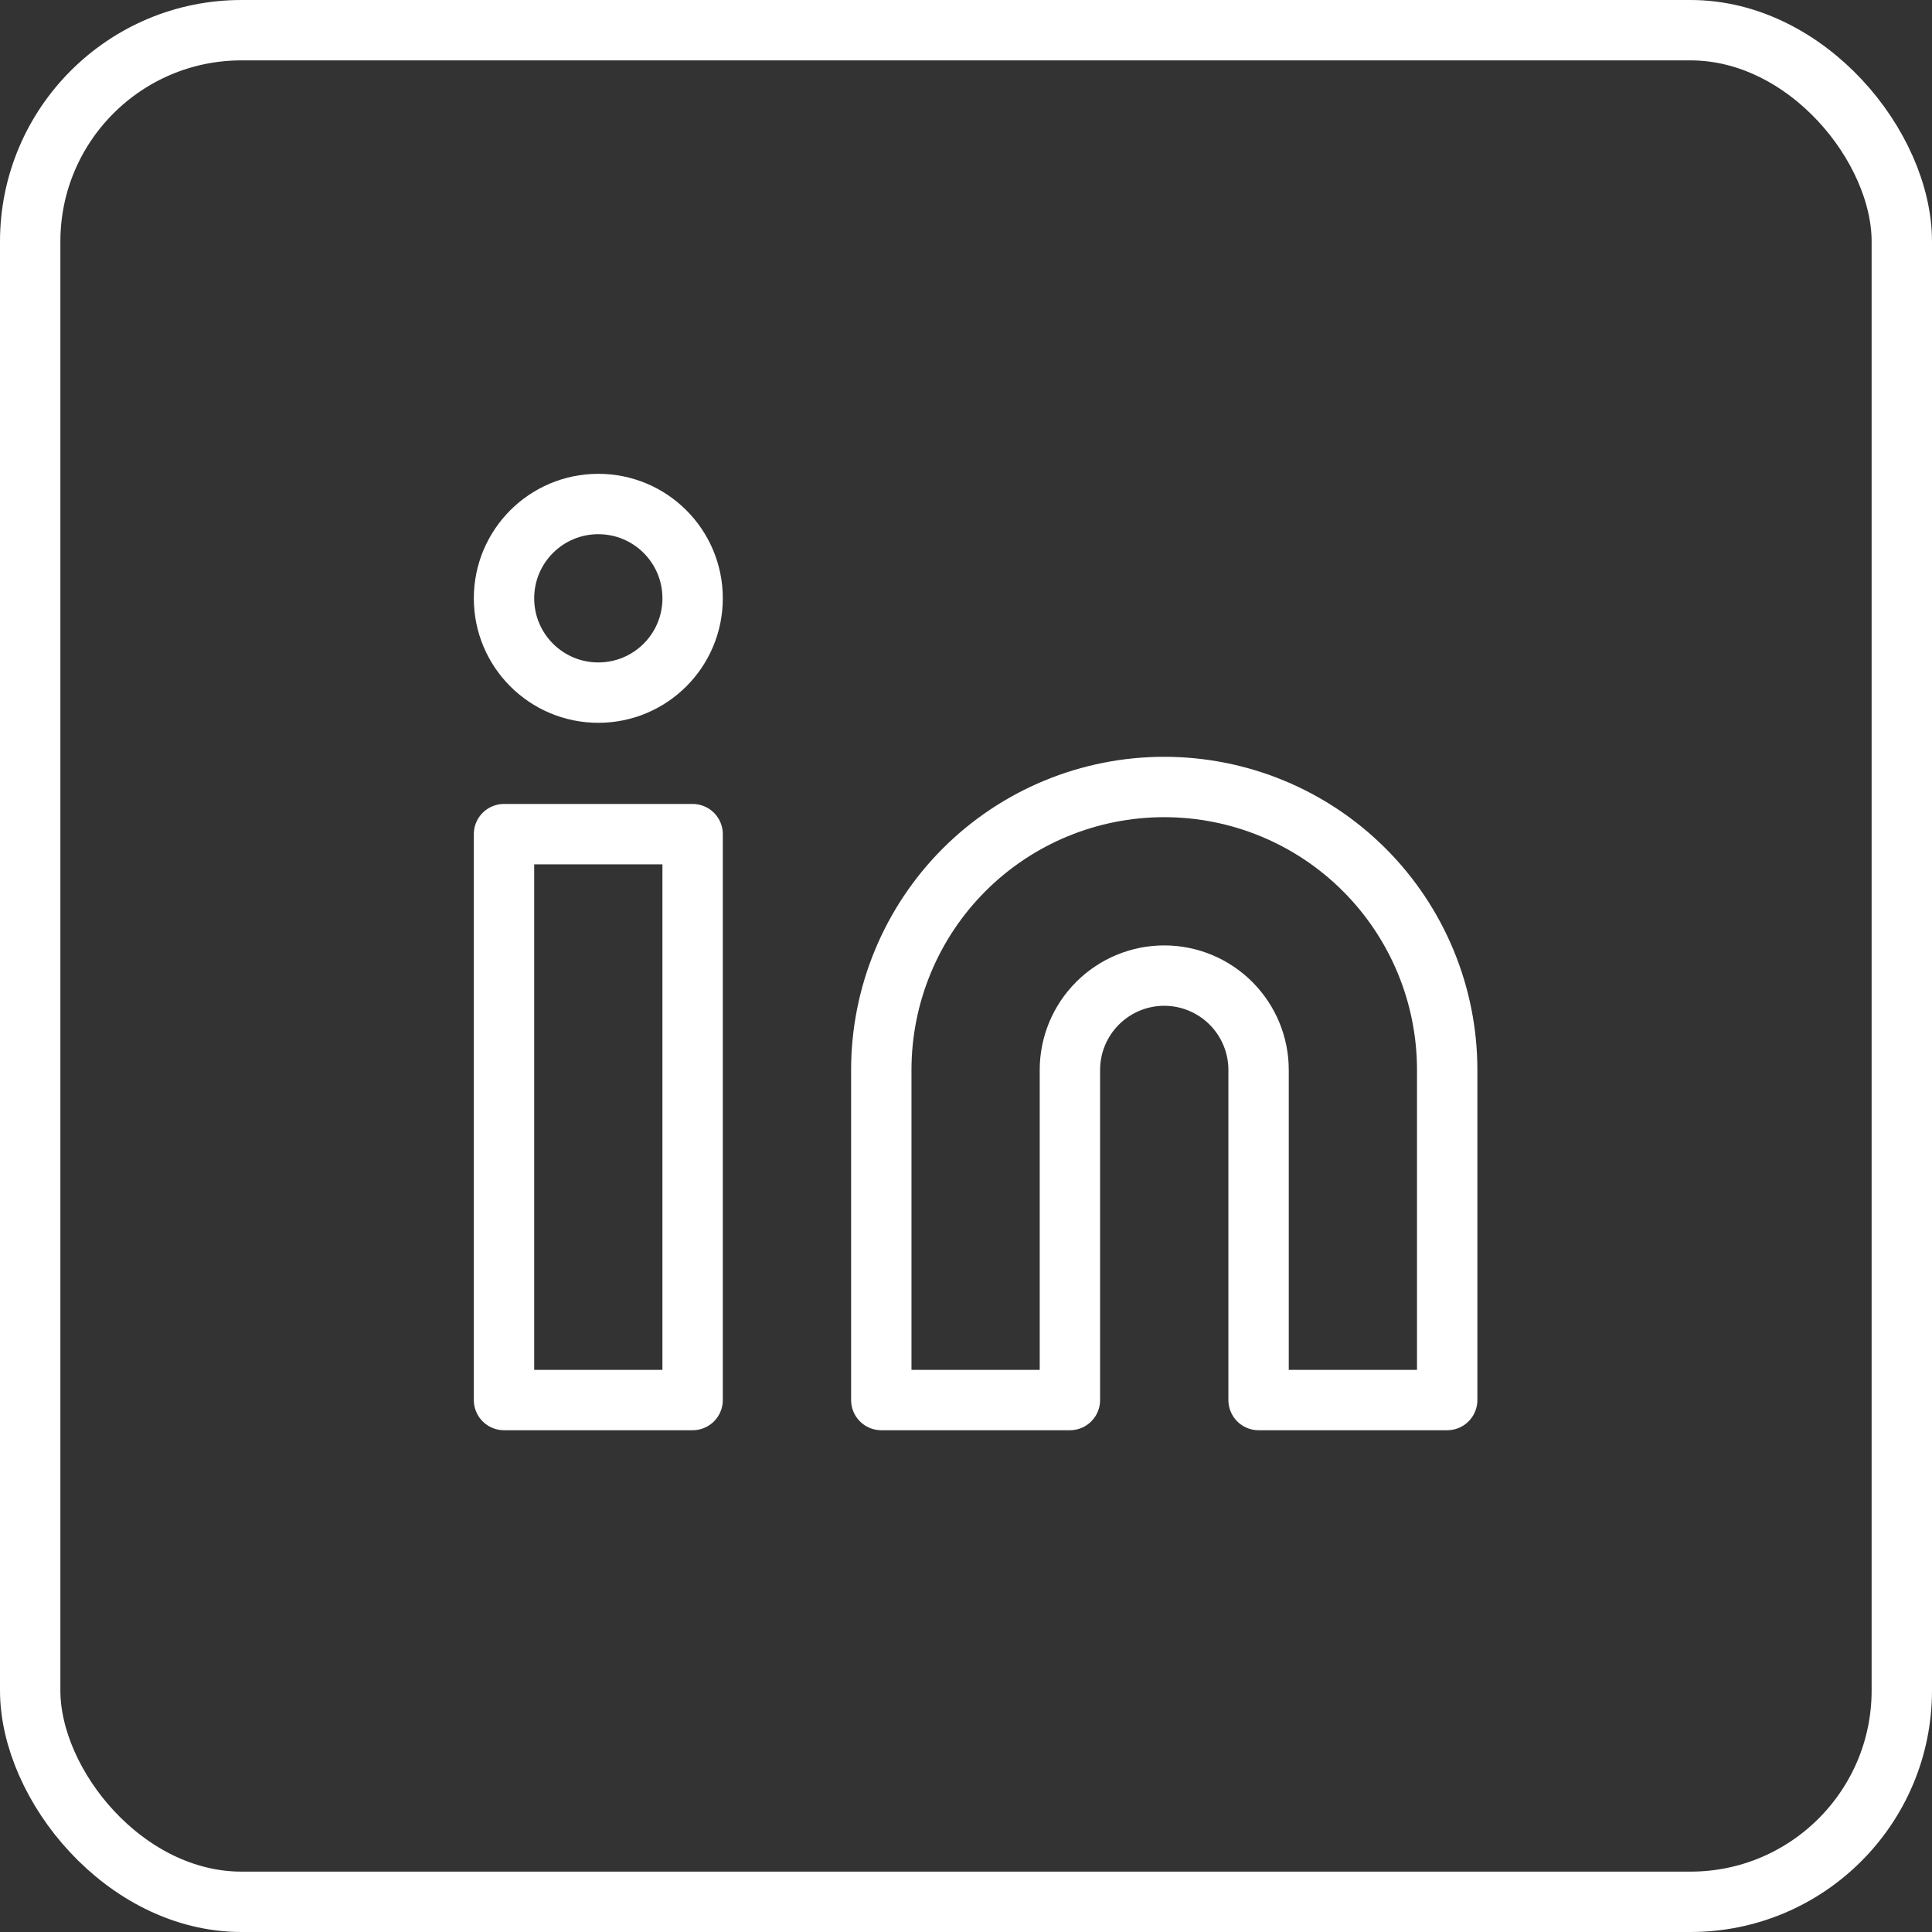 <svg width="32" height="32" viewBox="0 0 32 32" fill="none" xmlns="http://www.w3.org/2000/svg">
<rect x="0" y="0" width="32" height="32" fill="#333333" stroke="none"/>
<rect x="0.5" y="0.5" width="31" height="31" rx="3.5" stroke="white"/>
<path d="M19.283 13.035C20.526 13.035 21.718 13.528 22.597 14.407C23.476 15.286 23.97 16.478 23.97 17.721V23.189H20.846V17.721C20.846 17.307 20.681 16.91 20.388 16.617C20.095 16.324 19.698 16.159 19.283 16.159C18.869 16.159 18.472 16.324 18.179 16.617C17.886 16.91 17.721 17.307 17.721 17.721V23.189H14.597V17.721C14.597 16.478 15.091 15.286 15.969 14.407C16.848 13.528 18.04 13.035 19.283 13.035Z" stroke="white" stroke-linecap="round" stroke-linejoin="round"/>
<path d="M11.472 13.816H8.348V23.189H11.472V13.816Z" stroke="white" stroke-linecap="round" stroke-linejoin="round"/>
<path d="M9.91 11.472C10.773 11.472 11.472 10.773 11.472 9.91C11.472 9.047 10.773 8.348 9.91 8.348C9.047 8.348 8.348 9.047 8.348 9.91C8.348 10.773 9.047 11.472 9.91 11.472Z" stroke="white" stroke-linecap="round" stroke-linejoin="round"/>
</svg>
